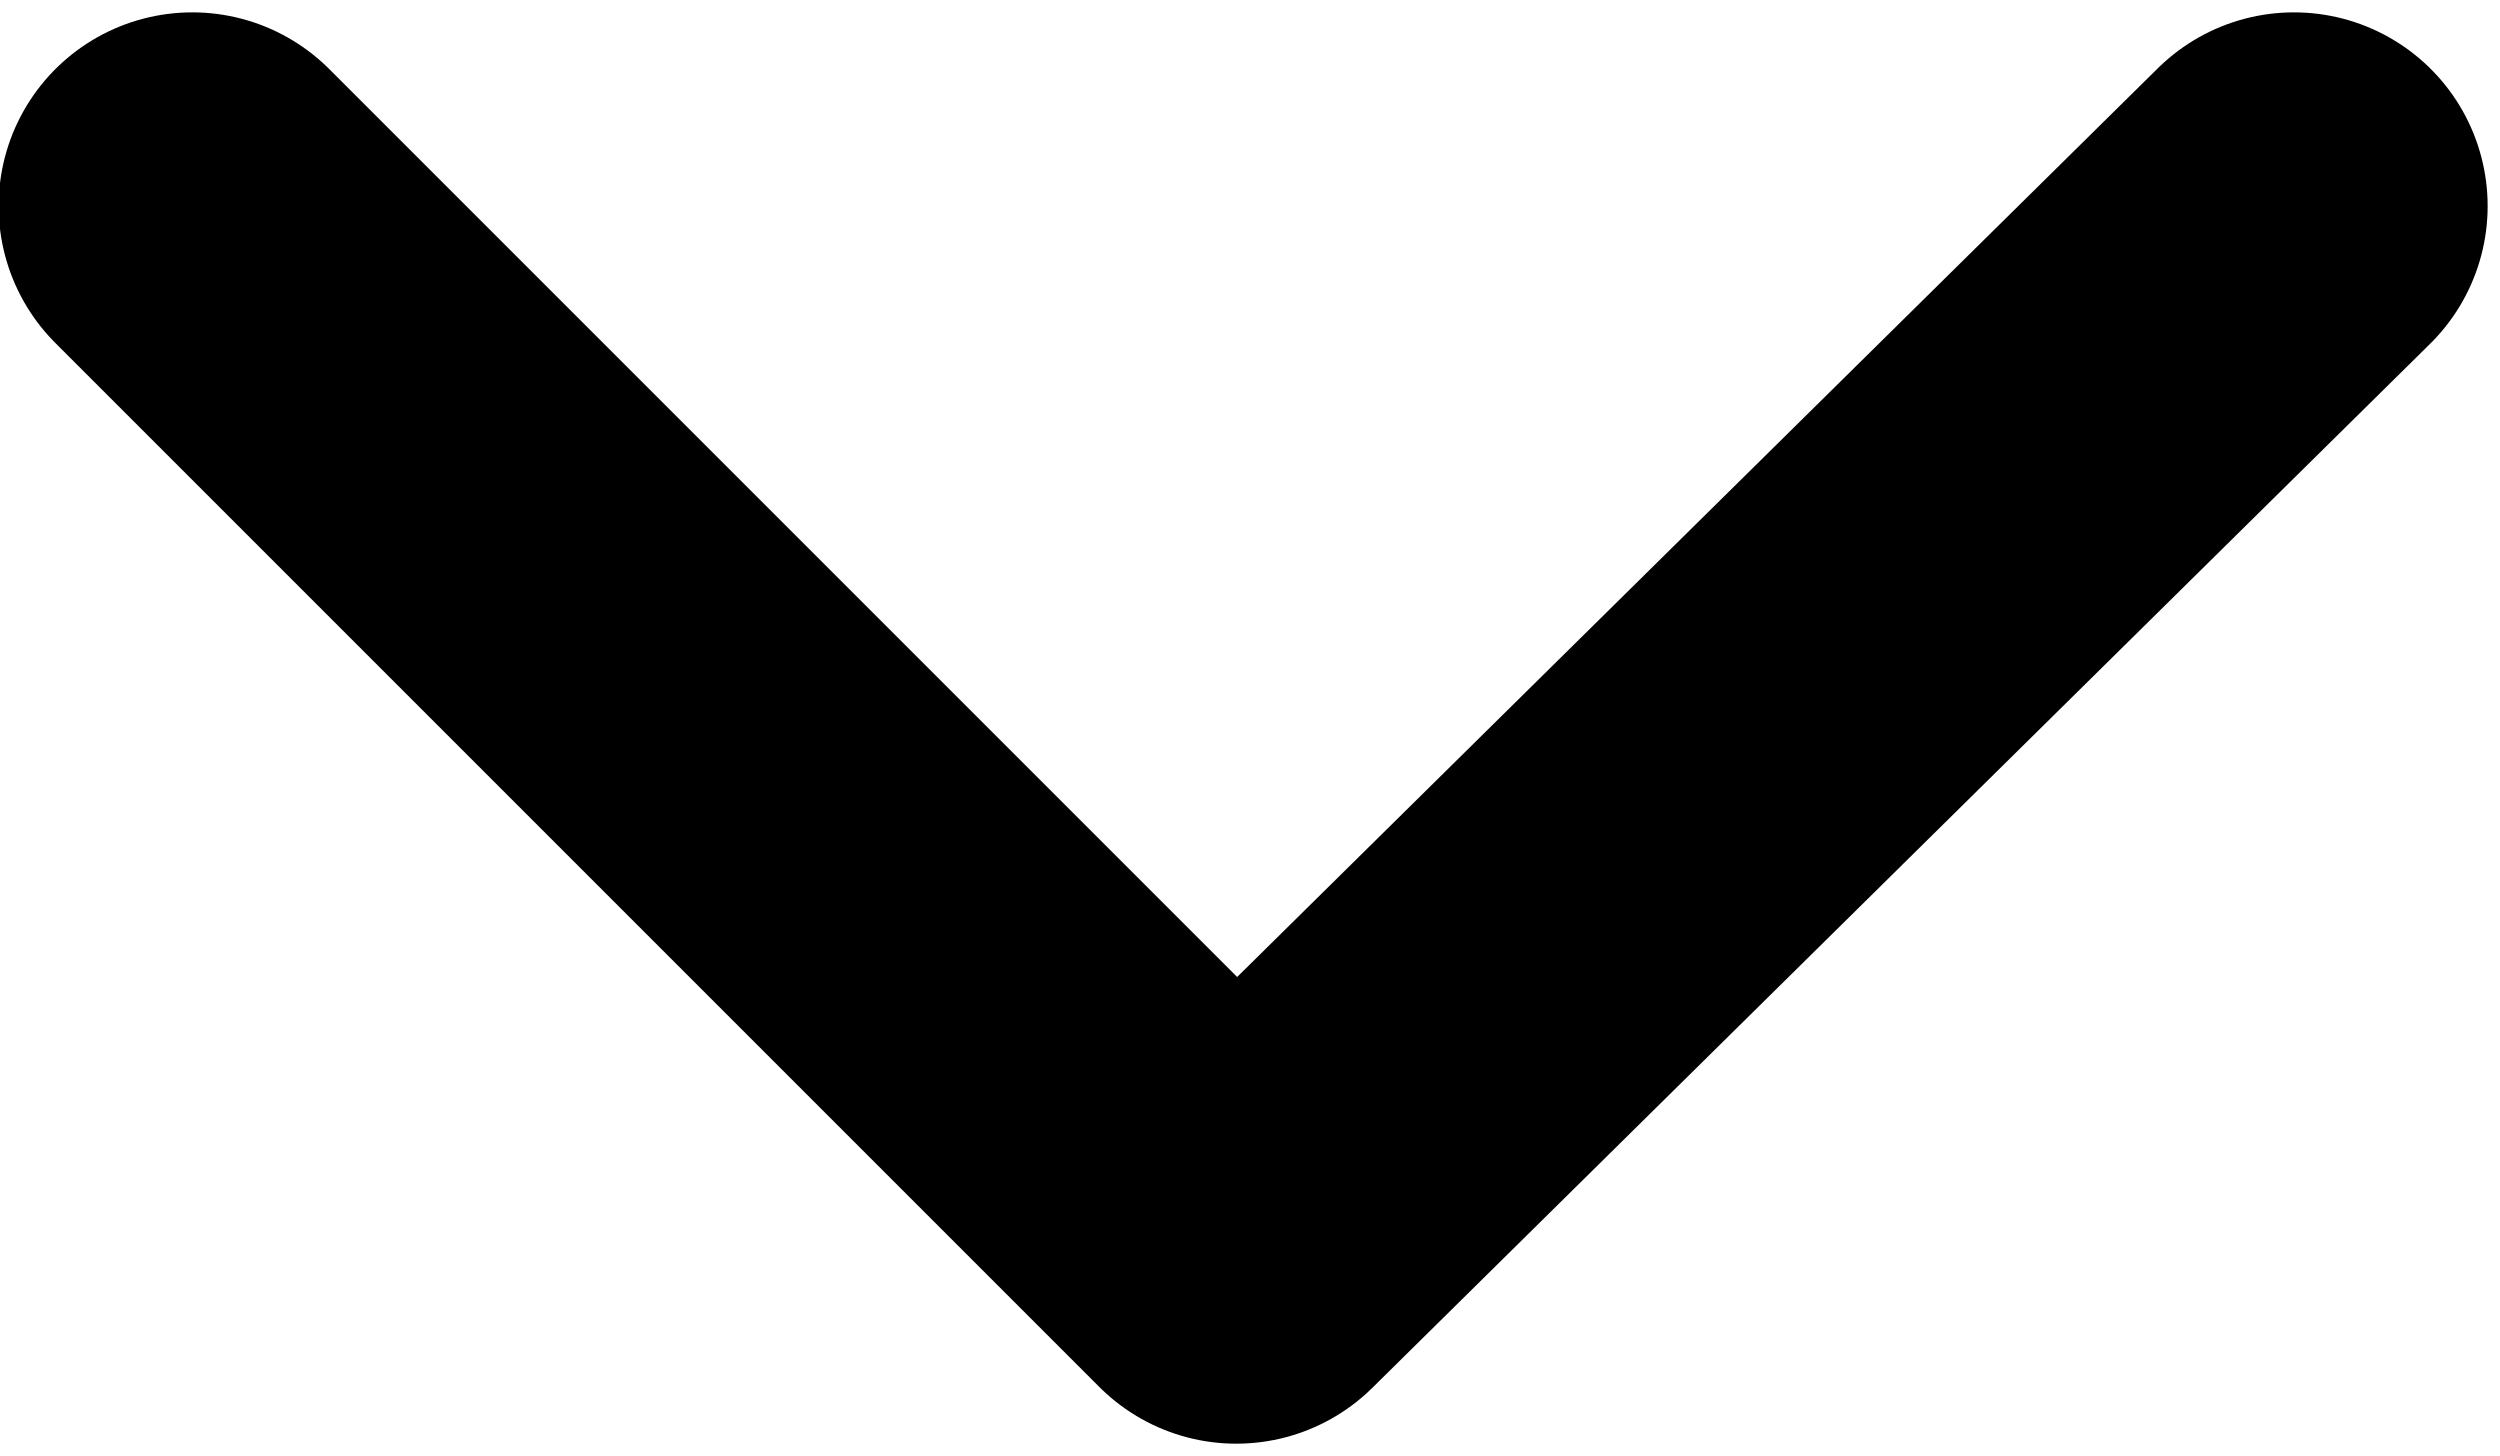 <?xml version="1.0" encoding="utf-8"?>
<!-- Generator: Adobe Illustrator 28.0.0, SVG Export Plug-In . SVG Version: 6.00 Build 0)  -->
<svg version="1.1" id="_レイヤー_2" xmlns="http://www.w3.org/2000/svg" xmlns:xlink="http://www.w3.org/1999/xlink" x="0px"
	 y="0px" viewBox="0 0 18.2 10.6" style="enable-background:new 0 0 18.2 10.6;" xml:space="preserve">
<style type="text/css">
	.st0{fill:none;stroke:#000000;stroke-width:2.82;stroke-linecap:round;stroke-linejoin:round;}
</style>
<g id="_レイアウト">
	<polyline class="st0" points="16.7,1.5 9,9.1 1.4,1.5 	"/>
</g>
</svg>

